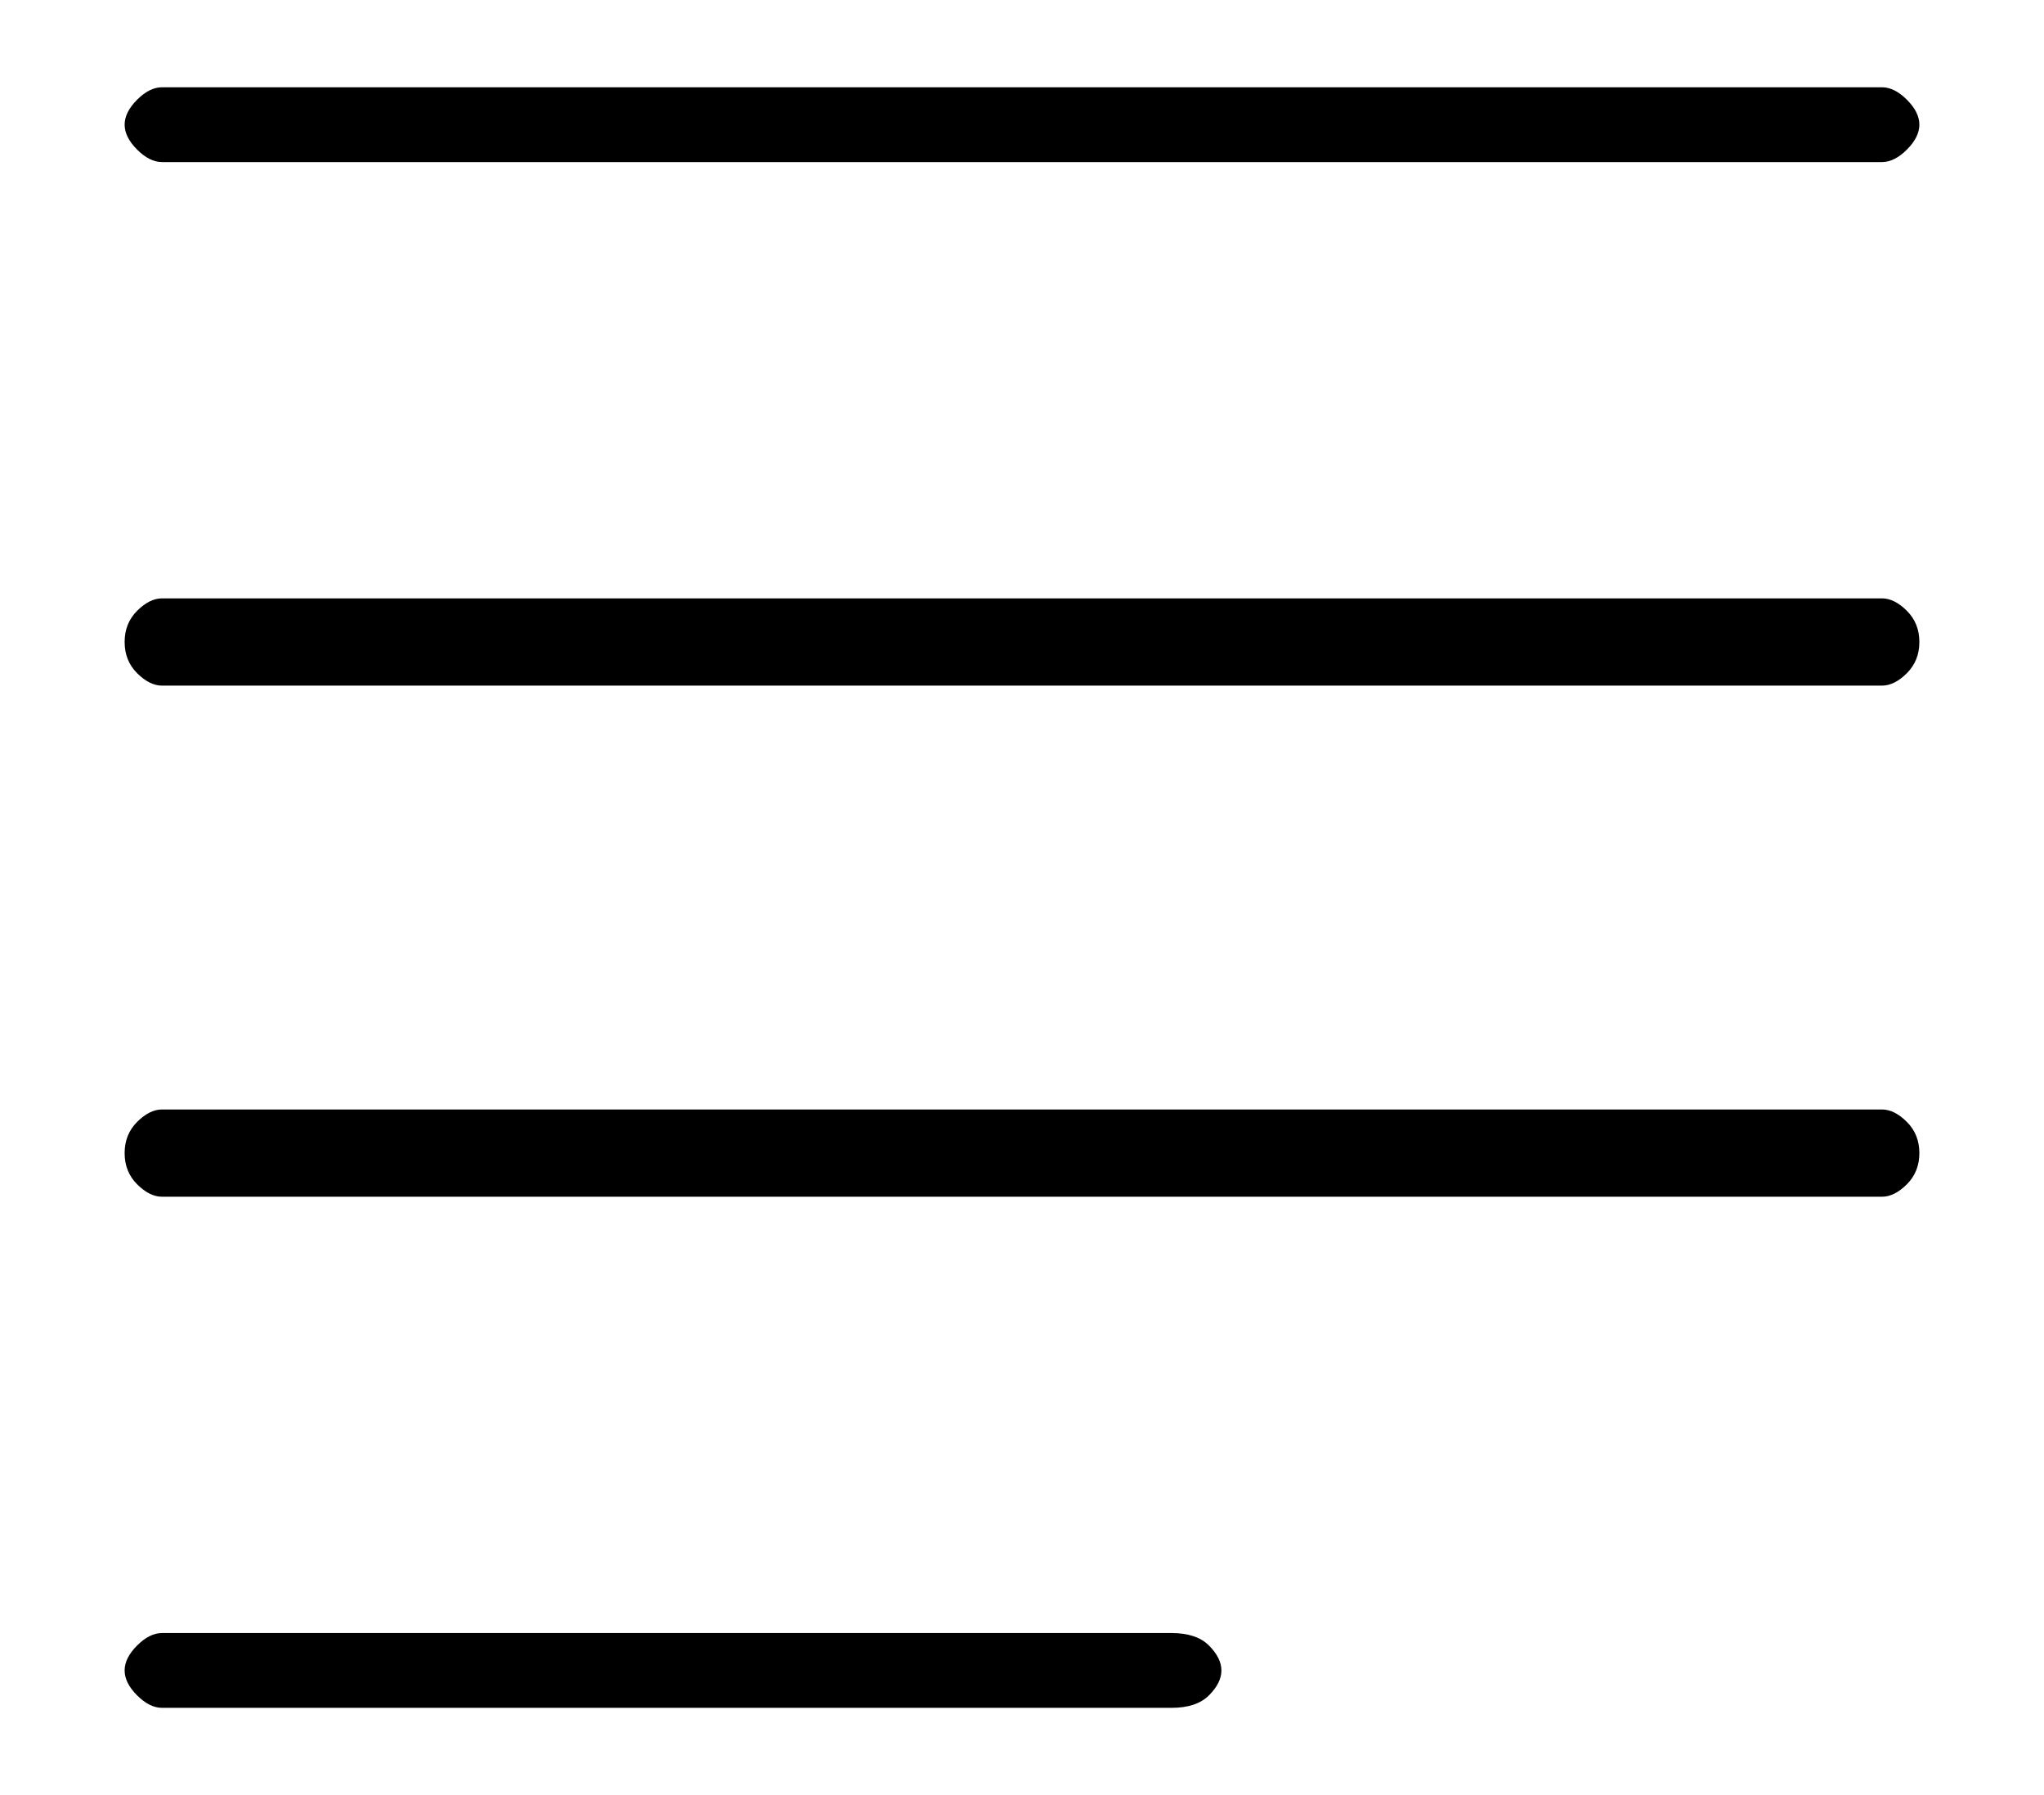 <?xml version="1.0" standalone="no"?>
<!DOCTYPE svg PUBLIC "-//W3C//DTD SVG 1.1//EN" "http://www.w3.org/Graphics/SVG/1.1/DTD/svg11.dtd" >
<svg xmlns="http://www.w3.org/2000/svg" xmlns:xlink="http://www.w3.org/1999/xlink" version="1.1" viewBox="-10 0 164 144">
   <path fill="currentColor"
d="M3 13h138q1 0 2 -1t1 -2t-1 -2t-2 -1h-138q-1 0 -2 1t-1 2t1 2t2 1zM141 48h-138q-1 0 -2 1t-1 2.5t1 2.5t2 1h138q1 0 2 -1t1 -2.5t-1 -2.5t-2 -1zM141 89h-138q-1 0 -2 1t-1 2.5t1 2.5t2 1h138q1 0 2 -1t1 -2.5t-1 -2.5t-2 -1zM84 131h-81q-1 0 -2 1t-1 2t1 2t2 1h81
q2 0 3 -1t1 -2t-1 -2t-3 -1z" />
</svg>
